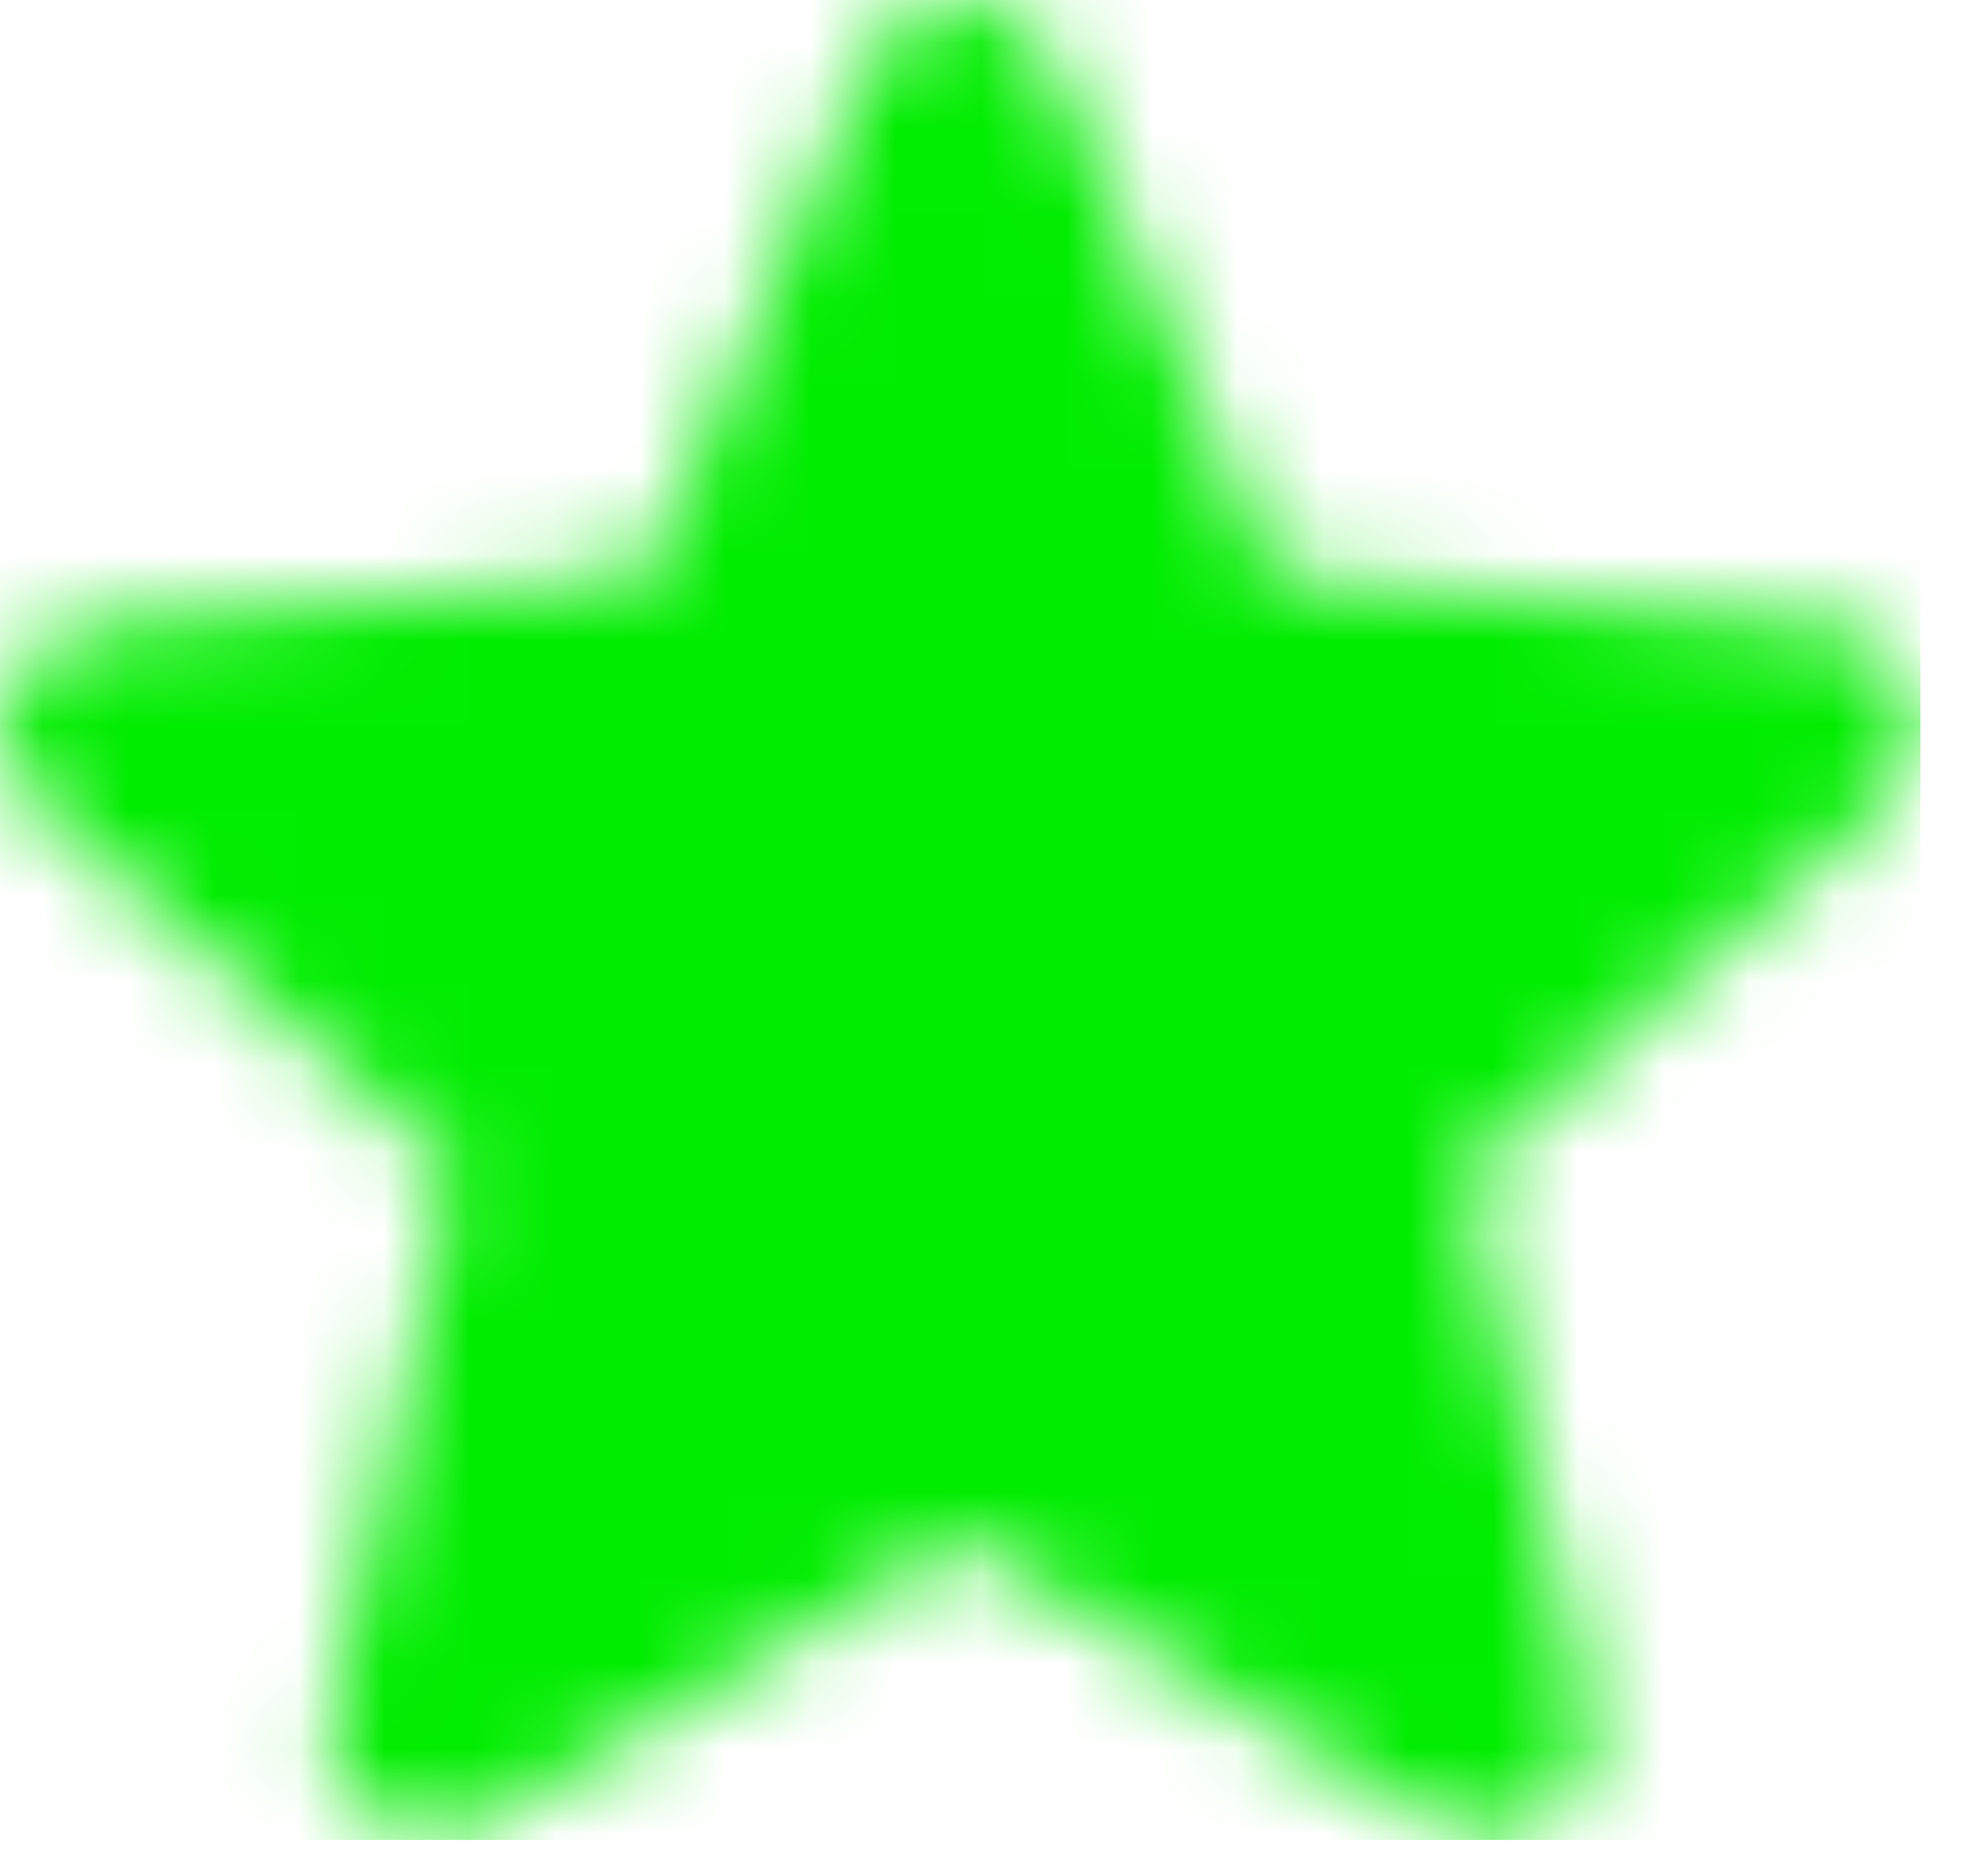<svg width="23" height="22" viewBox="0 0 23 22" fill="none" xmlns="http://www.w3.org/2000/svg">
<g clip-path="url(#clip0_80_4)">
<mask id="mask0_80_4" style="mask-type:luminance" maskUnits="userSpaceOnUse" x="0" y="0" width="23" height="22">
<path d="M22.455 8.153C22.383 7.93 22.247 7.733 22.064 7.586C21.881 7.44 21.659 7.351 21.425 7.33L14.925 6.74L12.357 0.726C12.264 0.512 12.11 0.33 11.915 0.202C11.719 0.074 11.491 0.006 11.257 0.006C11.023 0.006 10.795 0.074 10.6 0.202C10.404 0.33 10.25 0.512 10.157 0.726L7.587 6.74L1.087 7.33C0.854 7.353 0.633 7.443 0.451 7.589C0.269 7.736 0.134 7.932 0.061 8.155C-0.011 8.377 -0.016 8.616 0.046 8.841C0.107 9.067 0.234 9.269 0.409 9.424L5.321 13.732L3.873 20.112C3.822 20.34 3.838 20.578 3.921 20.797C4.004 21.015 4.149 21.205 4.338 21.342C4.527 21.479 4.753 21.558 4.986 21.568C5.22 21.578 5.451 21.52 5.652 21.4L11.257 18.05L16.857 21.4C17.058 21.519 17.29 21.576 17.523 21.565C17.757 21.554 17.982 21.475 18.171 21.337C18.36 21.2 18.505 21.01 18.588 20.792C18.671 20.573 18.689 20.335 18.638 20.107L17.19 13.727L22.1 9.425C22.277 9.271 22.405 9.068 22.468 8.842C22.531 8.616 22.527 8.377 22.455 8.153Z" fill="white"/>
</mask>
<g mask="url(#mask0_80_4)">
<path d="M23.129 -0.923H-0.871V23.077H23.129V-0.923Z" fill="#00ED00"/>
</g>
</g>
<defs>
<clipPath id="clip0_80_4">
<rect width="22.514" height="21.576" fill="white"/>
</clipPath>
</defs>
</svg>
